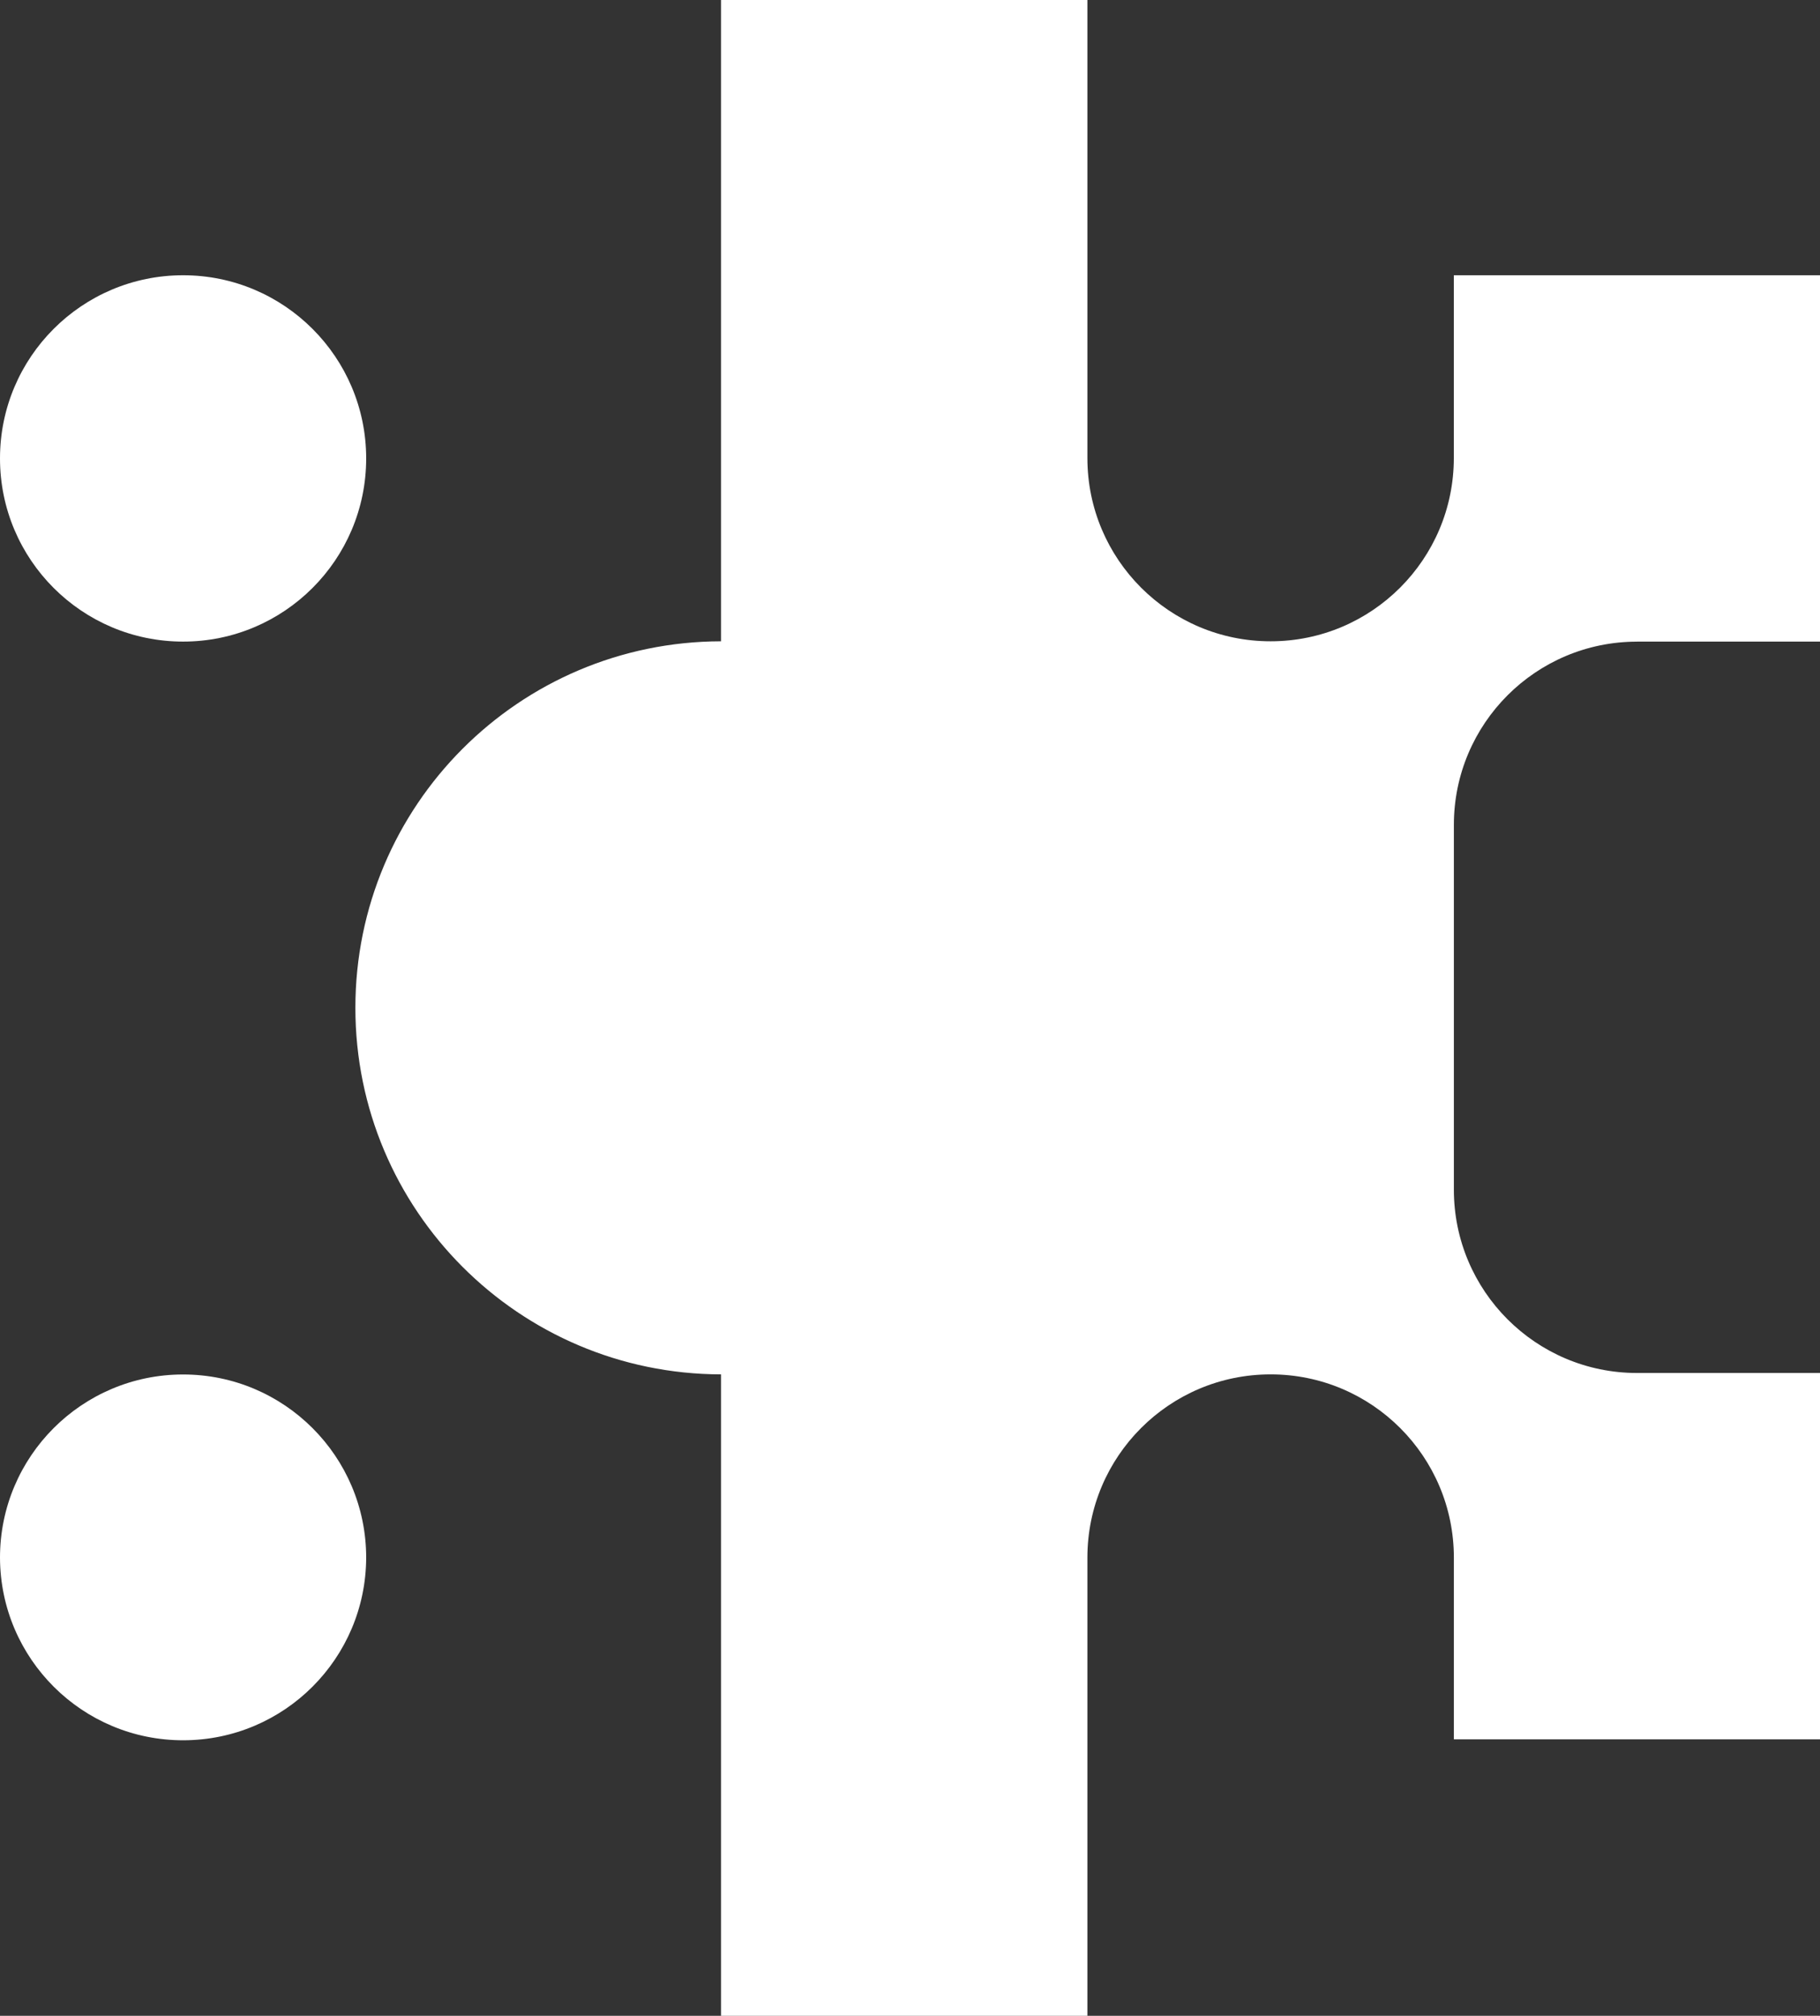<?xml version="1.0" encoding="UTF-8"?>
<svg id="Layer_4" data-name="Layer 4" xmlns="http://www.w3.org/2000/svg" viewBox="0 0 367.4 406.75">
  <rect x="0" y="0" width="367.4" height="406.75" fill="#333333" stroke="none"/>
  <defs>
    <style>
      .cls-1 {
        fill: #fff;
      }
    </style>
  </defs>
  <path id="Path_53" data-name="Path 53" class="cls-1" d="M36.96,55.54h0C16.55,55.54,0,72.09,0,92.5c0,20.41,16.55,36.96,36.96,36.96,20.41,0,36.96-16.55,36.96-36.96,0-20.41-16.55-36.96-36.96-36.96"/>
  <path id="Path_54" data-name="Path 54" class="cls-1" d="M36.96,277.34h0c-20.41,0-36.96,16.55-36.96,36.96h0c.06,20.41,16.66,36.91,37.07,36.85,20.33-.06,36.79-16.52,36.85-36.85h0c0-20.41-16.55-36.96-36.96-36.96"/>
  <path id="Path_55" data-name="Path 55" class="cls-1" d="M330.46,129.46h36.94V55.54h-73.92v36.88c0,20.42-16.56,36.98-36.98,36.98h-.01c-20.42,0-36.98-16.55-36.98-36.98h0V0h-73.96v129.4c-40.78.08-73.81,33.16-73.81,73.96s33.03,73.87,73.81,73.96v129.44h73.96v-92.46c0-20.42,16.56-36.98,36.98-36.98h.02c20.42,0,36.98,16.56,36.98,36.98v36.66h73.92v-73.92h-36.94c-20.42,0-36.98-16.56-36.98-36.98h0v-73.61c0-20.42,16.55-36.98,36.98-36.98h0"/>
</svg>